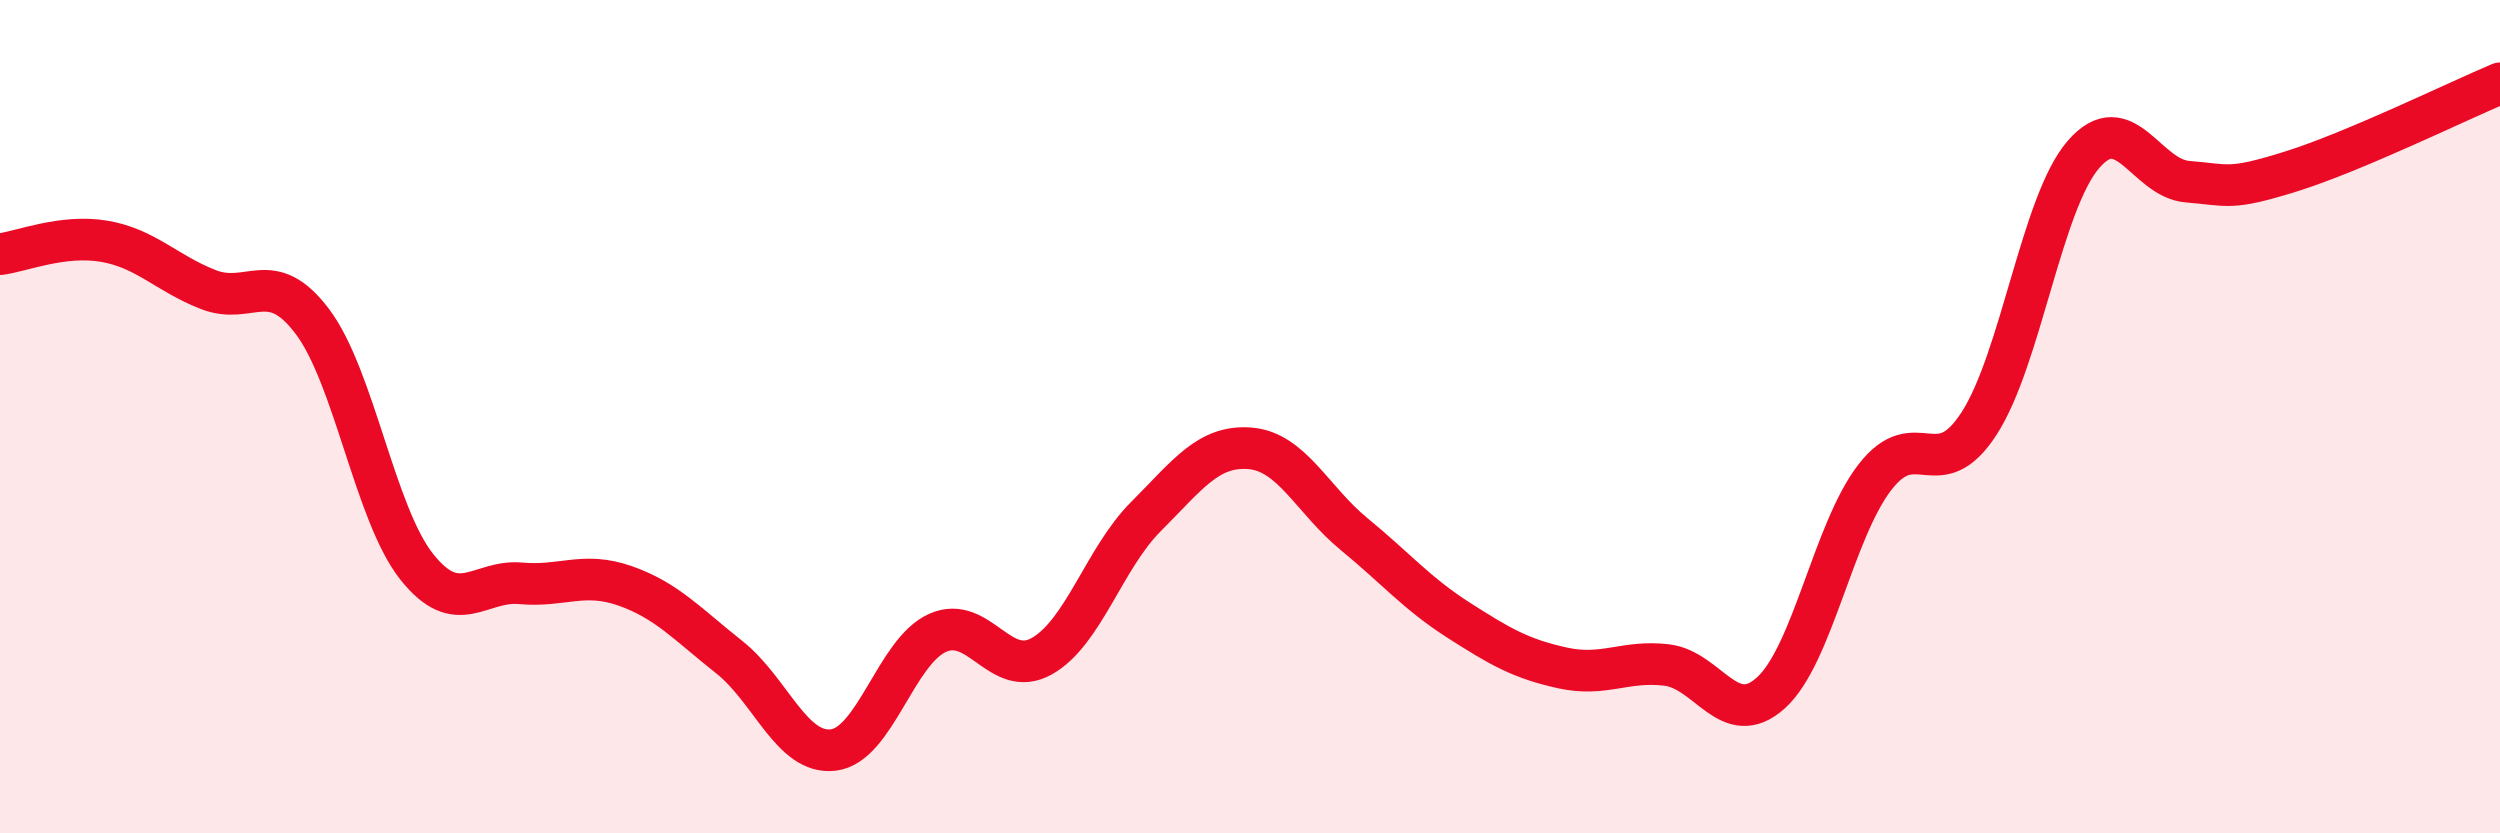 
    <svg width="60" height="20" viewBox="0 0 60 20" xmlns="http://www.w3.org/2000/svg">
      <path
        d="M 0,6.1 C 0.5,6.04 1.5,5.62 2.5,5.79 C 3.5,5.96 4,6.56 5,6.95 C 6,7.34 6.5,6.39 7.5,7.72 C 8.5,9.05 9,12.34 10,13.6 C 11,14.86 11.5,13.91 12.5,14 C 13.5,14.09 14,13.71 15,14.06 C 16,14.41 16.5,14.98 17.5,15.77 C 18.5,16.56 19,18.12 20,18 C 21,17.88 21.5,15.64 22.5,15.19 C 23.5,14.74 24,16.31 25,15.75 C 26,15.19 26.5,13.4 27.5,12.4 C 28.5,11.4 29,10.68 30,10.76 C 31,10.84 31.5,12 32.5,12.82 C 33.5,13.64 34,14.24 35,14.88 C 36,15.52 36.5,15.81 37.5,16.03 C 38.5,16.25 39,15.84 40,15.96 C 41,16.08 41.5,17.53 42.5,16.63 C 43.5,15.73 44,12.74 45,11.45 C 46,10.16 46.5,11.71 47.5,10.16 C 48.5,8.61 49,4.87 50,3.71 C 51,2.55 51.5,4.28 52.5,4.36 C 53.5,4.44 53.5,4.58 55,4.11 C 56.5,3.64 59,2.42 60,2L60 20L0 20Z"
        fill="#EB0A25"
        opacity="0.1"
        stroke-linecap="round"
        stroke-linejoin="round"
      />
      <path
        d="M 0,6.1 C 0.5,6.04 1.5,5.62 2.5,5.79 C 3.5,5.96 4,6.56 5,6.95 C 6,7.34 6.5,6.39 7.5,7.72 C 8.5,9.05 9,12.34 10,13.6 C 11,14.86 11.5,13.91 12.5,14 C 13.5,14.09 14,13.71 15,14.06 C 16,14.41 16.5,14.98 17.5,15.77 C 18.5,16.56 19,18.12 20,18 C 21,17.88 21.5,15.64 22.5,15.19 C 23.5,14.74 24,16.31 25,15.75 C 26,15.19 26.5,13.4 27.5,12.4 C 28.5,11.4 29,10.68 30,10.76 C 31,10.84 31.5,12 32.5,12.82 C 33.5,13.64 34,14.24 35,14.88 C 36,15.52 36.5,15.81 37.5,16.03 C 38.5,16.25 39,15.84 40,15.96 C 41,16.08 41.5,17.53 42.5,16.63 C 43.5,15.73 44,12.74 45,11.45 C 46,10.16 46.5,11.71 47.5,10.16 C 48.5,8.61 49,4.87 50,3.71 C 51,2.55 51.5,4.28 52.5,4.36 C 53.5,4.44 53.5,4.58 55,4.11 C 56.5,3.64 59,2.42 60,2"
        stroke="#EB0A25"
        stroke-width="1"
        fill="none"
        stroke-linecap="round"
        stroke-linejoin="round"
      />
    </svg>
  